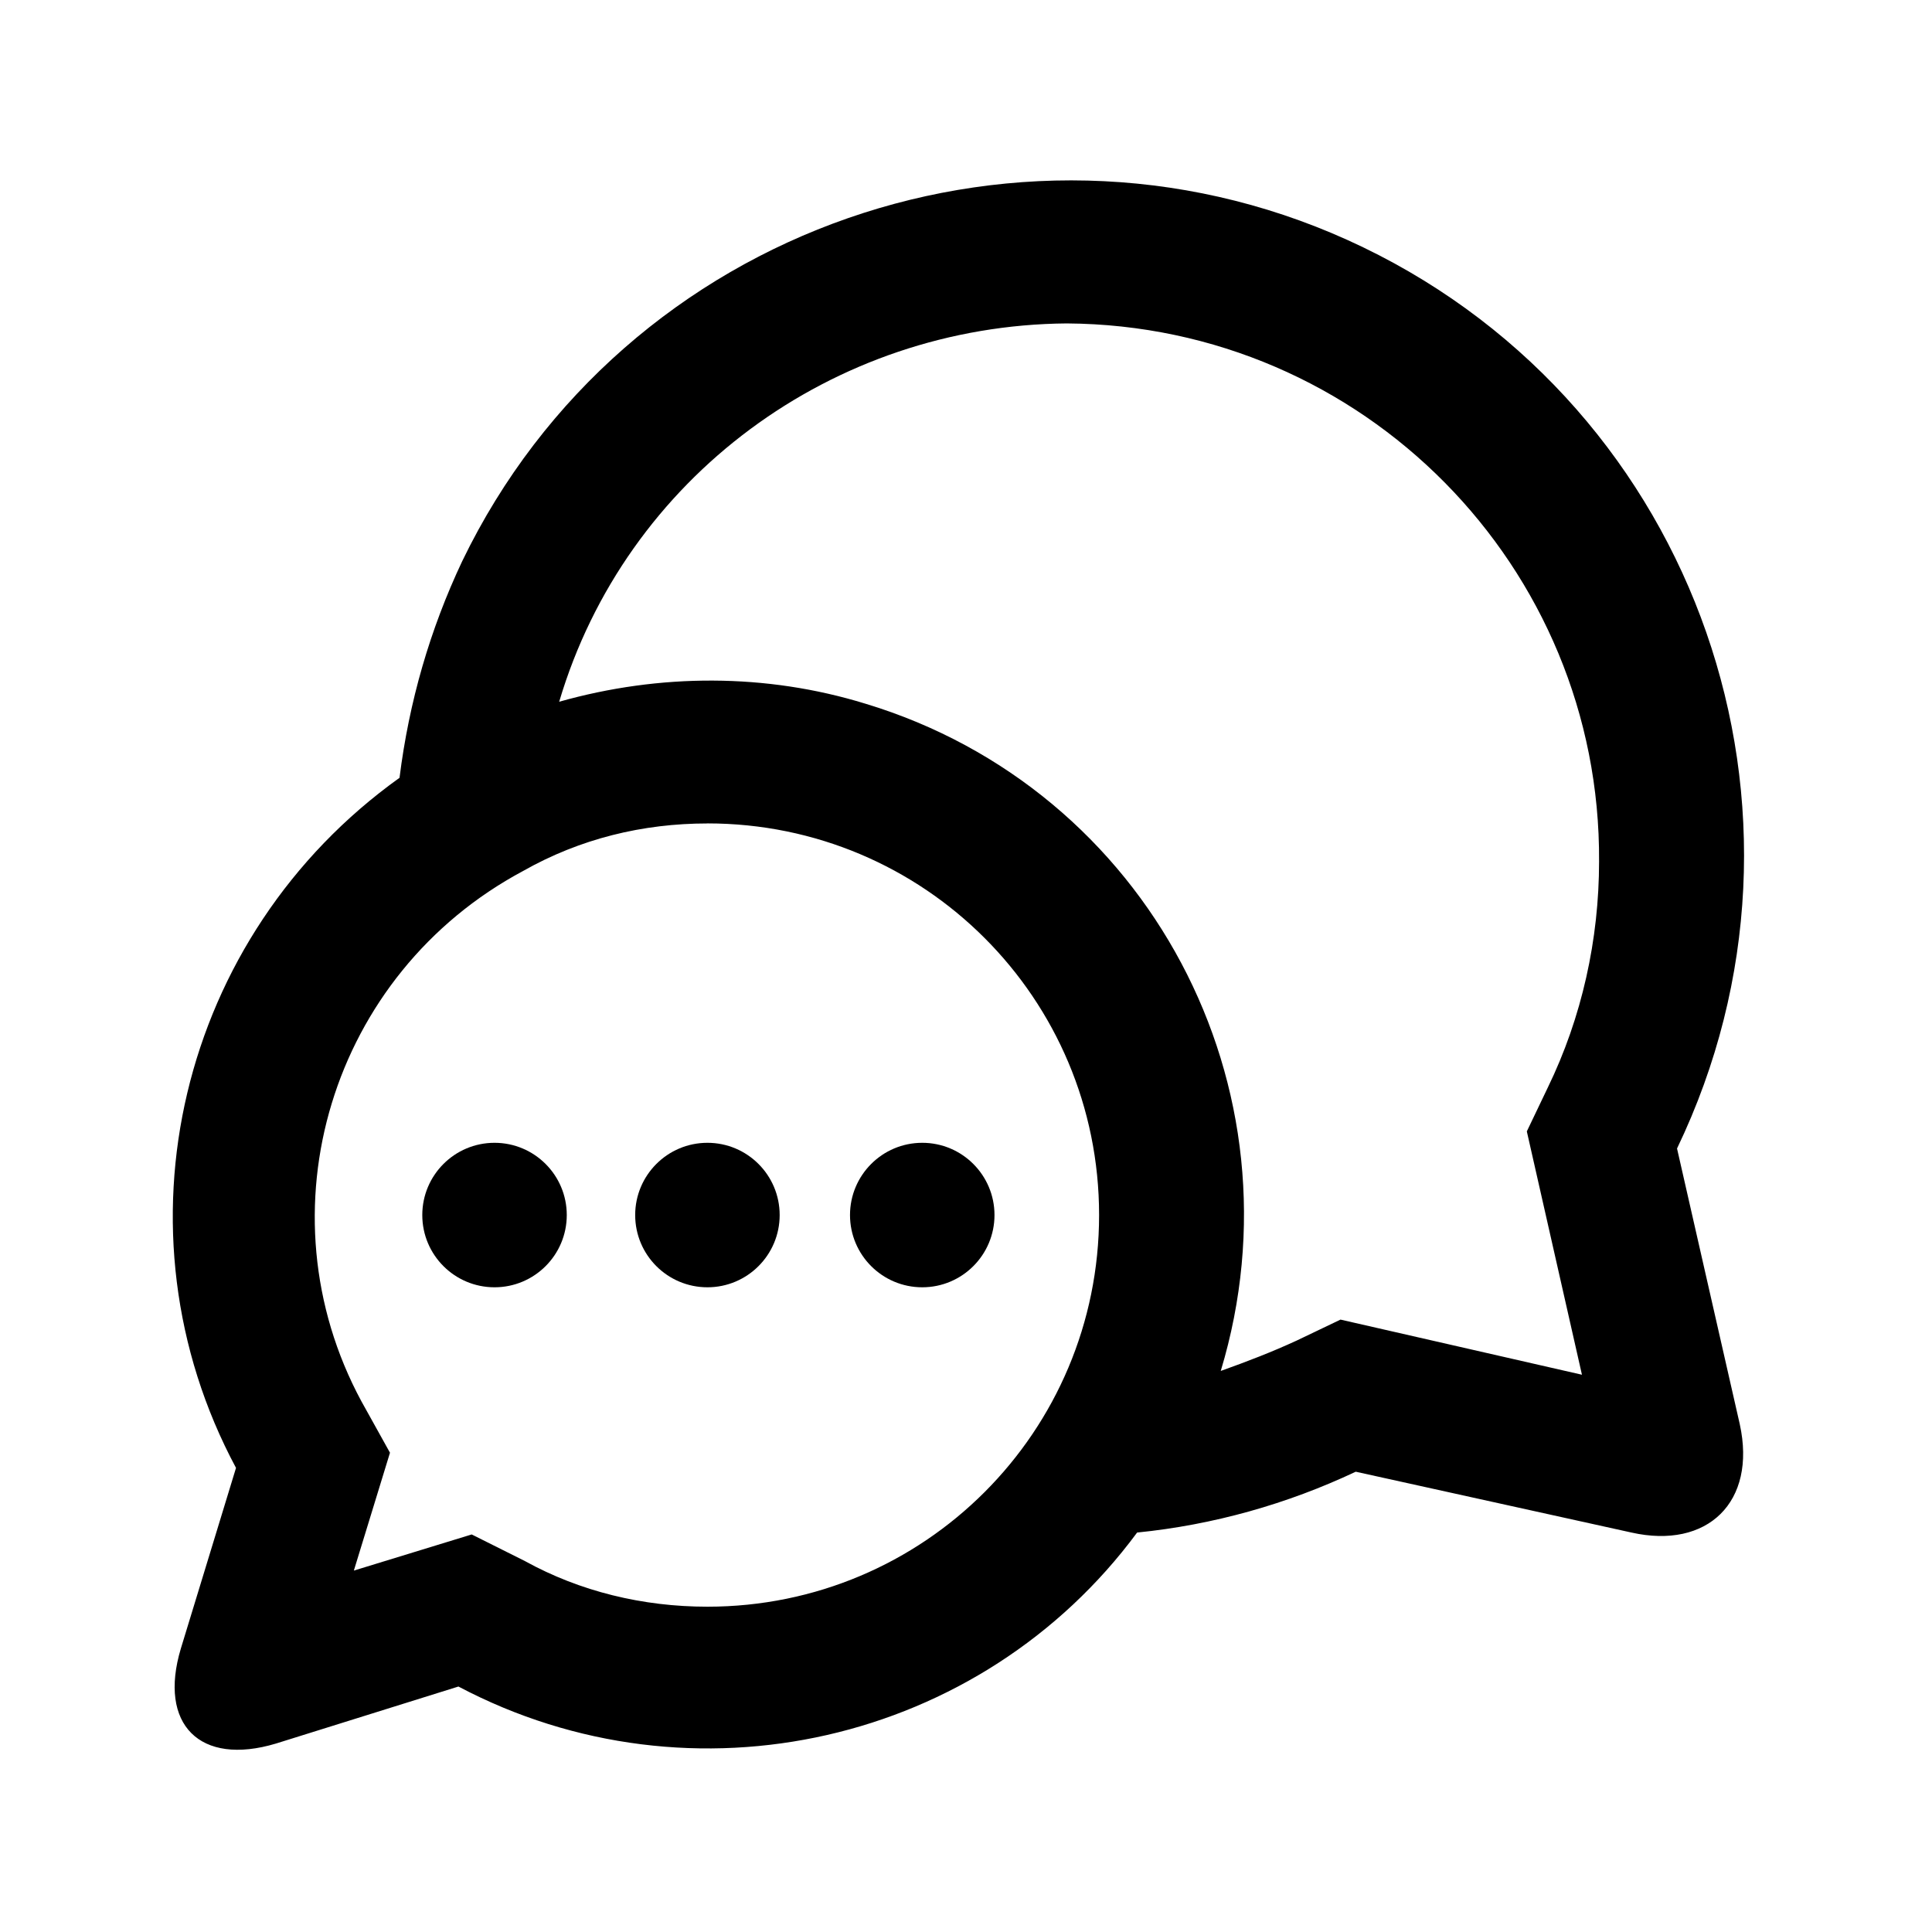 <?xml version="1.0" encoding="UTF-8"?>
<!-- Uploaded to: ICON Repo, www.svgrepo.com, Generator: ICON Repo Mixer Tools -->
<svg fill="#000000" width="800px" height="800px" version="1.1" viewBox="144 144 512 512" xmlns="http://www.w3.org/2000/svg">
 <g>
  <path d="m350.62 466c0 10.574-8.57 19.145-19.145 19.145s-19.145-8.57-19.145-19.145c0-10.57 8.57-19.145 19.145-19.145s19.145 8.574 19.145 19.145"/>
  <path d="m407.55 466c0 10.574-8.57 19.145-19.145 19.145-10.574 0-19.145-8.57-19.145-19.145 0-10.57 8.57-19.145 19.145-19.145 10.574 0 19.145 8.574 19.145 19.145"/>
  <path d="m294.2 466c0 10.574-8.57 19.145-19.145 19.145-10.574 0-19.145-8.57-19.145-19.145 0-10.57 8.57-19.145 19.145-19.145 10.574 0 19.145 8.574 19.145 19.145"/>
  <path d="m191.93 580.87c-6.047 20.152 5.039 31.234 25.191 25.191l48.367-15.113c61.969 32.746 138.55 15.113 179.86-40.809 20.152-2.016 39.801-7.559 57.938-16.121l73.051 16.117c20.152 4.535 33.25-8.062 28.719-28.719l-16.625-73.051c42.824-89.176 5.543-195.98-83.129-238.8-88.672-42.824-195.98-5.543-238.8 83.129-8.566 18.137-14.105 37.281-16.625 57.434-58.445 41.816-77.086 119.91-43.332 182.88zm234.77-351.16c78.594 0.504 141.57 64.488 141.07 142.58 0 20.656-4.535 41.312-13.602 59.953l-5.543 11.586 14.609 64.488-63.984-14.609-11.586 5.543c-6.551 3.023-13.098 5.543-20.152 8.062 22.672-75.066-19.145-154.16-94.211-176.84-26.199-8.062-54.41-8.062-81.113-0.504 17.633-59.453 72.547-99.758 134.52-100.26zm-95.219 132.5c57.434 0 103.79 46.352 103.79 103.79s-46.352 103.79-103.79 103.79c-17.129 0-33.754-4.031-48.367-12.09l-14.105-7.055-31.234 9.574 9.574-31.234-7.559-13.602c-27.207-50.383-8.062-113.36 42.824-140.56 15.113-8.57 31.738-12.602 48.867-12.602z"/>
 </g>
</svg>